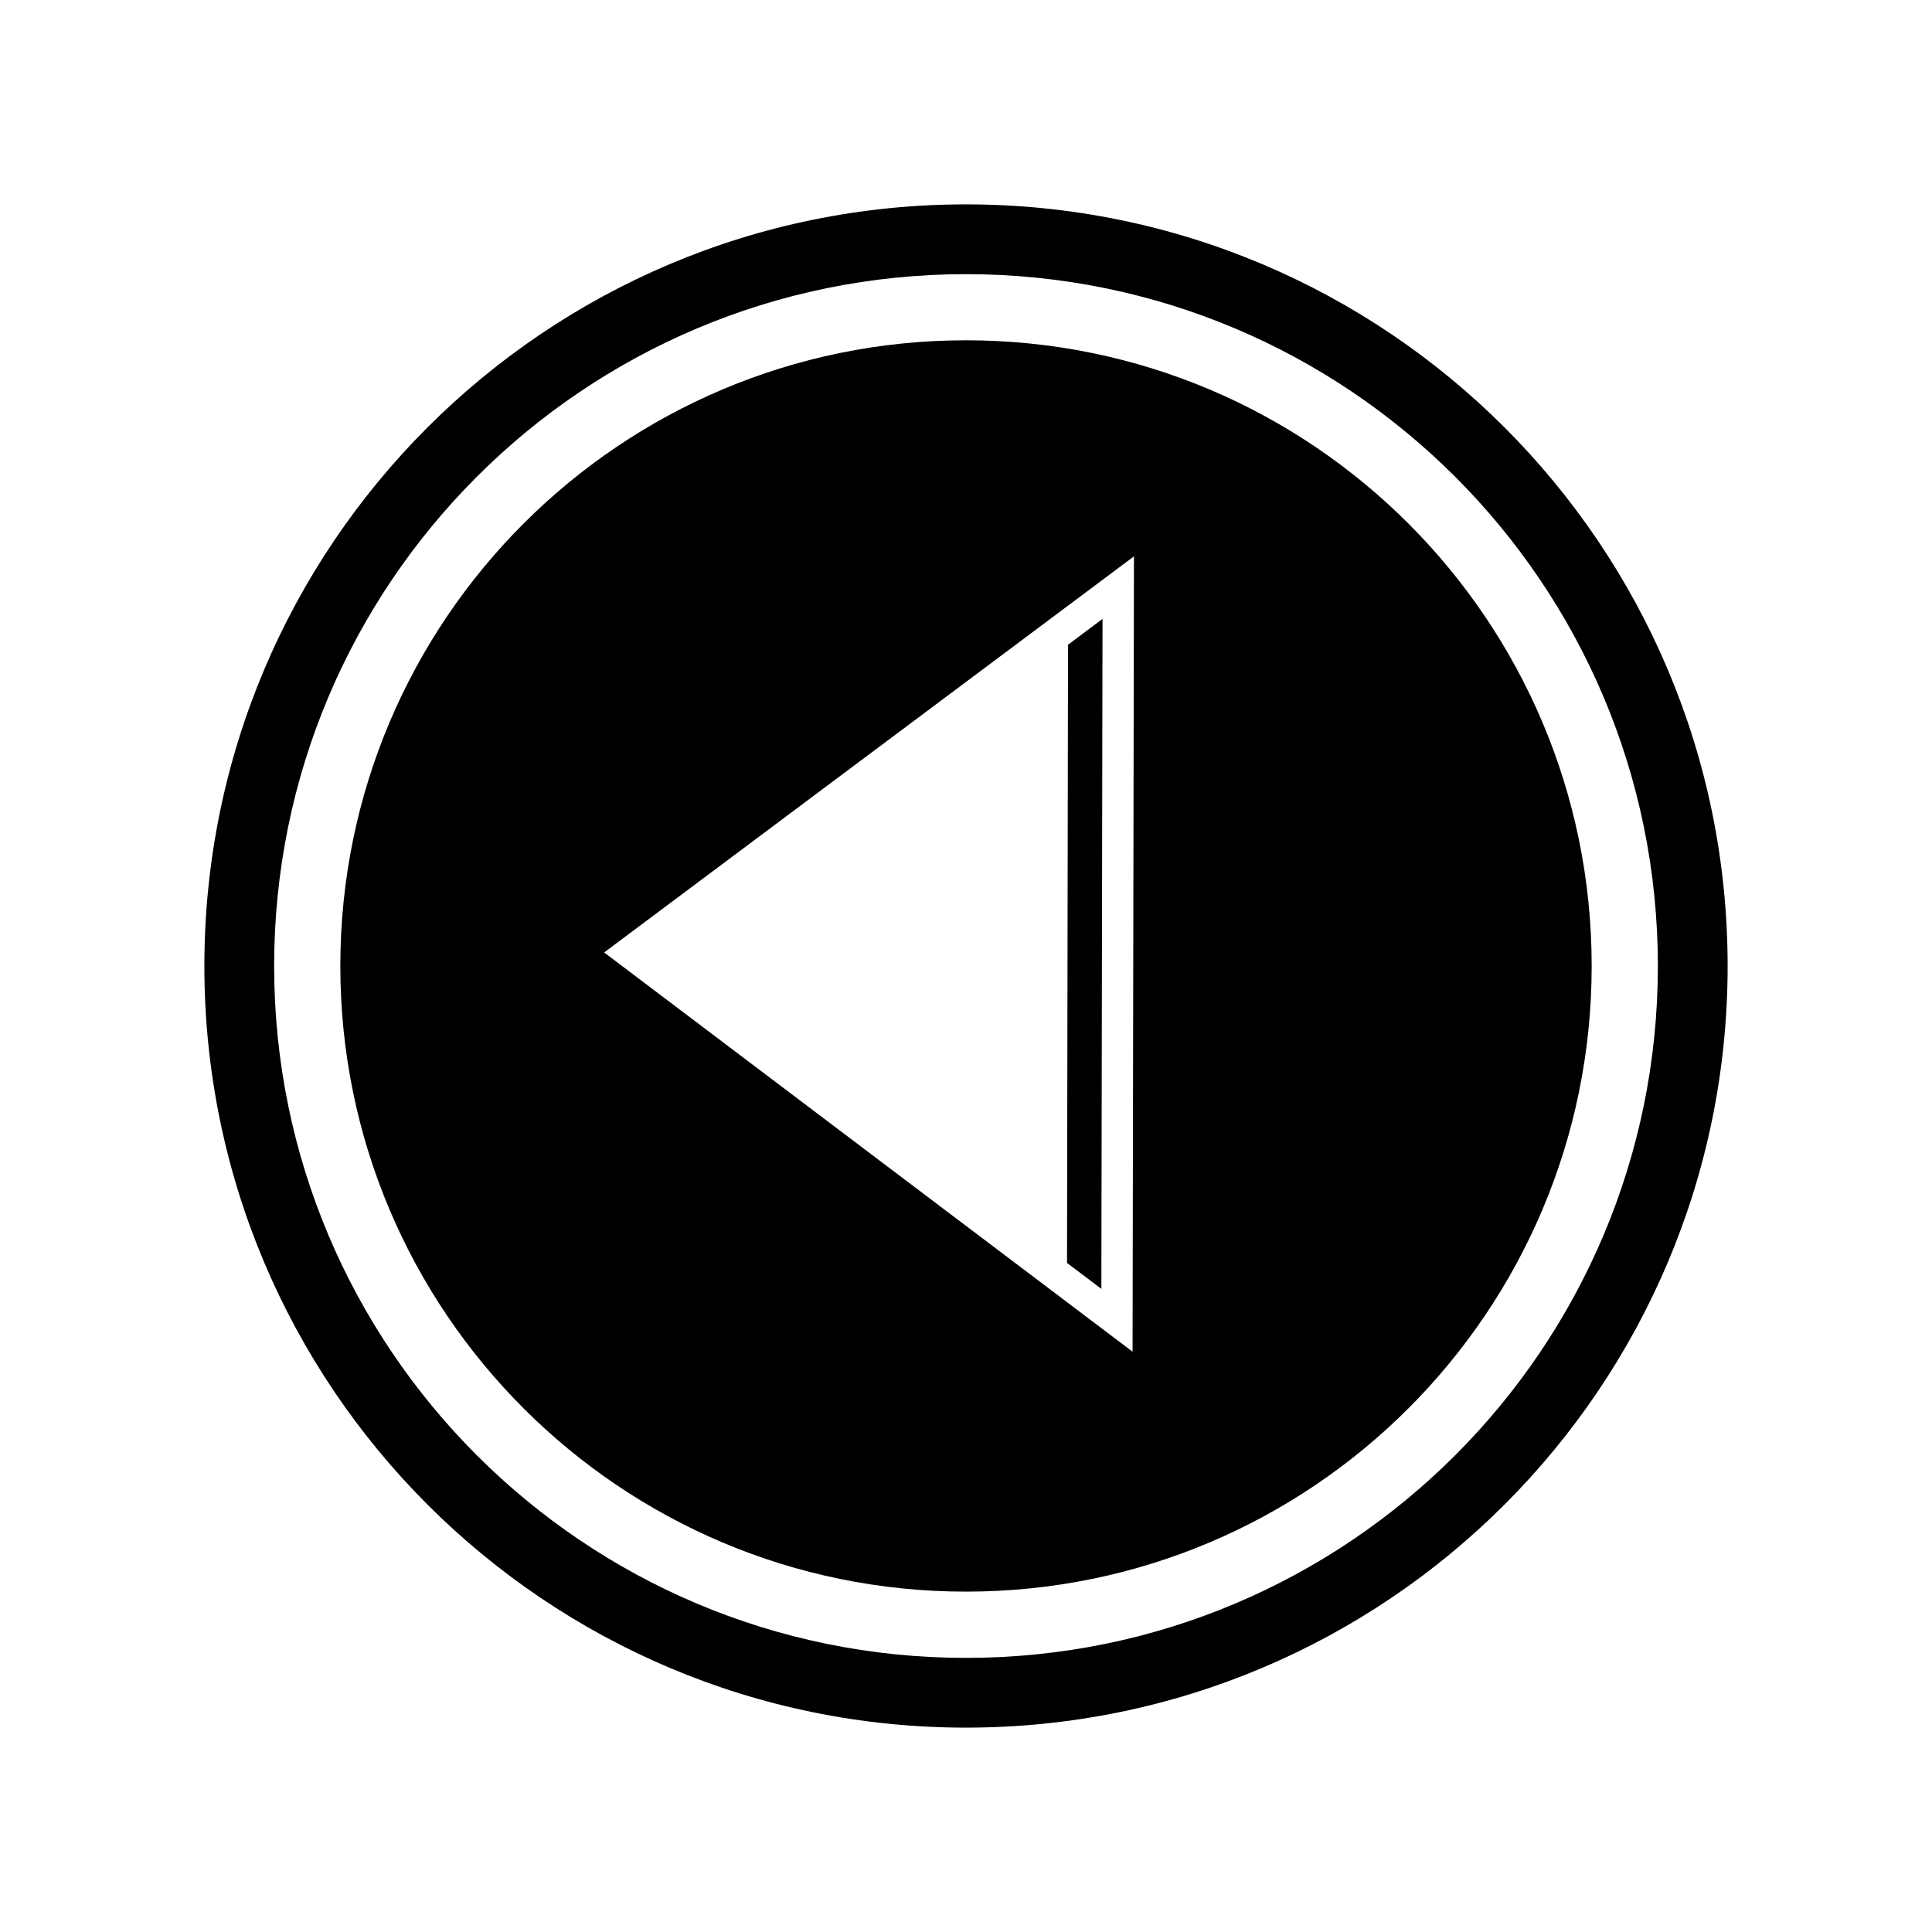 <?xml version="1.0" encoding="UTF-8"?>
<!-- The Best Svg Icon site in the world: iconSvg.co, Visit us! https://iconsvg.co -->
<svg fill="#000000" width="800px" height="800px" version="1.1" viewBox="144 144 512 512" xmlns="http://www.w3.org/2000/svg">
 <g fill-rule="evenodd">
  <path d="m400 198.16c111.47 0 201.84 90.367 201.84 201.84s-90.367 201.84-201.84 201.84-201.84-90.367-201.84-201.84 90.367-201.84 201.84-201.84zm0 18.496c101.26 0 183.35 82.086 183.35 183.35s-82.086 183.35-183.35 183.35-183.35-82.086-183.35-183.35 82.086-183.35 183.35-183.35z"/>
  <path d="m400 234.18c91.574 0 165.81 74.242 165.81 165.81 0 91.574-74.242 165.81-165.81 165.81-91.574 0-165.81-74.242-165.81-165.81 0-91.574 74.242-165.81 165.81-165.81zm-95.898 162.23 140.41-104.97-0.371 210.77zm122.67 82.277 0.262-163.83 9.145-6.836-0.309 177.54-9.098-6.871z"/>
 </g>
</svg>